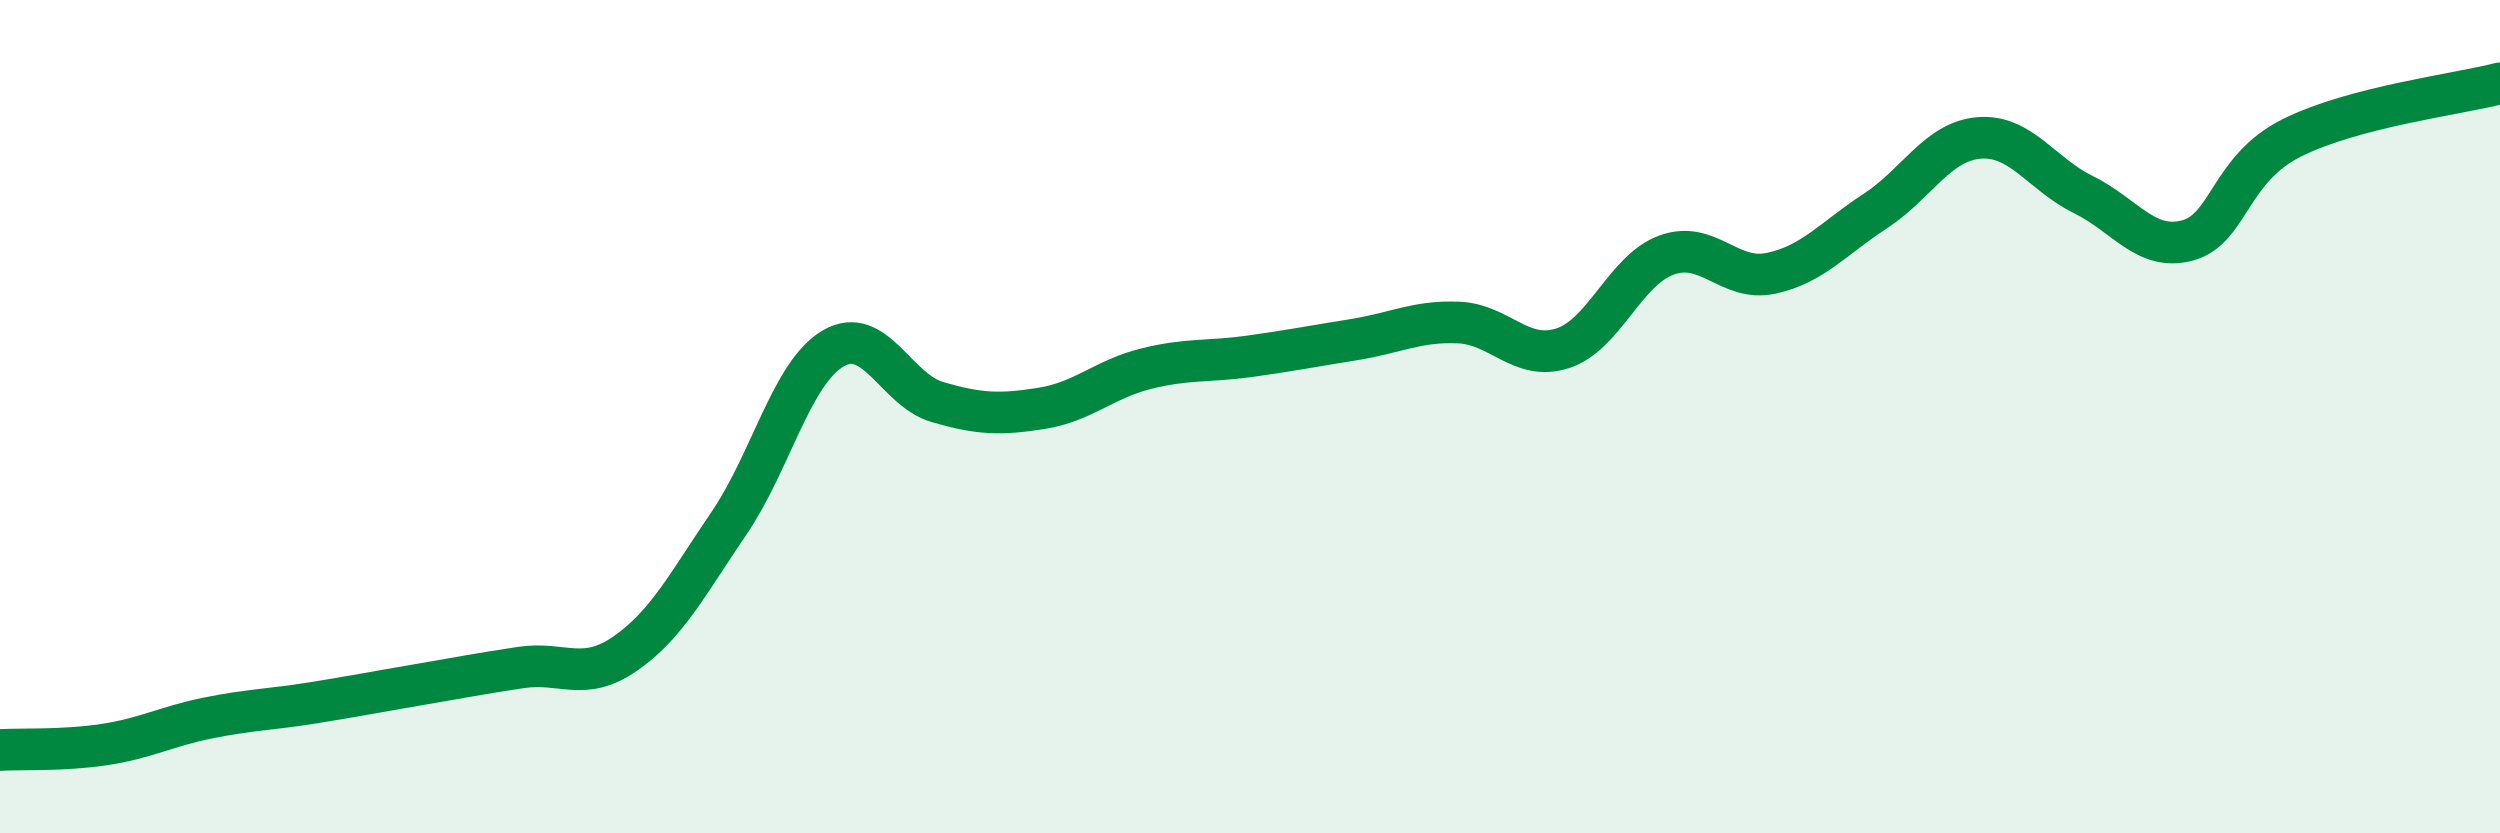 
    <svg width="60" height="20" viewBox="0 0 60 20" xmlns="http://www.w3.org/2000/svg">
      <path
        d="M 0,18 C 0.5,17.97 1.5,18.02 2.5,17.87 C 3.5,17.72 4,17.43 5,17.23 C 6,17.03 6.5,17.03 7.5,16.87 C 8.5,16.71 9,16.61 10,16.44 C 11,16.27 11.5,16.17 12.5,16.02 C 13.5,15.87 14,16.38 15,15.69 C 16,15 16.5,14.02 17.5,12.55 C 18.5,11.08 19,8.94 20,8.36 C 21,7.78 21.5,9.36 22.5,9.65 C 23.5,9.94 24,9.96 25,9.8 C 26,9.64 26.5,9.1 27.5,8.85 C 28.5,8.6 29,8.69 30,8.55 C 31,8.41 31.5,8.31 32.5,8.15 C 33.5,7.99 34,7.7 35,7.74 C 36,7.78 36.5,8.68 37.5,8.36 C 38.5,8.04 39,6.48 40,6.12 C 41,5.76 41.5,6.77 42.5,6.56 C 43.5,6.35 44,5.72 45,5.07 C 46,4.42 46.5,3.39 47.5,3.31 C 48.5,3.23 49,4.18 50,4.67 C 51,5.16 51.5,6.04 52.5,5.77 C 53.5,5.5 53.5,4.06 55,3.31 C 56.5,2.56 59,2.26 60,2L60 20L0 20Z"
        fill="#008740"
        opacity="0.1"
        stroke-linecap="round"
        stroke-linejoin="round"
      />
      <path
        d="M 0,18 C 0.5,17.97 1.5,18.02 2.5,17.87 C 3.5,17.72 4,17.43 5,17.23 C 6,17.03 6.5,17.03 7.5,16.87 C 8.5,16.71 9,16.61 10,16.44 C 11,16.27 11.5,16.17 12.5,16.02 C 13.5,15.87 14,16.38 15,15.69 C 16,15 16.5,14.02 17.5,12.55 C 18.5,11.08 19,8.94 20,8.36 C 21,7.78 21.5,9.36 22.5,9.65 C 23.5,9.94 24,9.96 25,9.8 C 26,9.64 26.5,9.1 27.5,8.85 C 28.5,8.6 29,8.69 30,8.55 C 31,8.41 31.5,8.31 32.5,8.15 C 33.5,7.99 34,7.7 35,7.74 C 36,7.78 36.5,8.68 37.5,8.36 C 38.5,8.04 39,6.48 40,6.12 C 41,5.76 41.5,6.77 42.5,6.56 C 43.5,6.35 44,5.72 45,5.07 C 46,4.42 46.5,3.39 47.5,3.31 C 48.5,3.23 49,4.18 50,4.67 C 51,5.16 51.5,6.04 52.5,5.77 C 53.5,5.5 53.5,4.06 55,3.31 C 56.5,2.56 59,2.26 60,2"
        stroke="#008740"
        stroke-width="1"
        fill="none"
        stroke-linecap="round"
        stroke-linejoin="round"
      />
    </svg>
  
